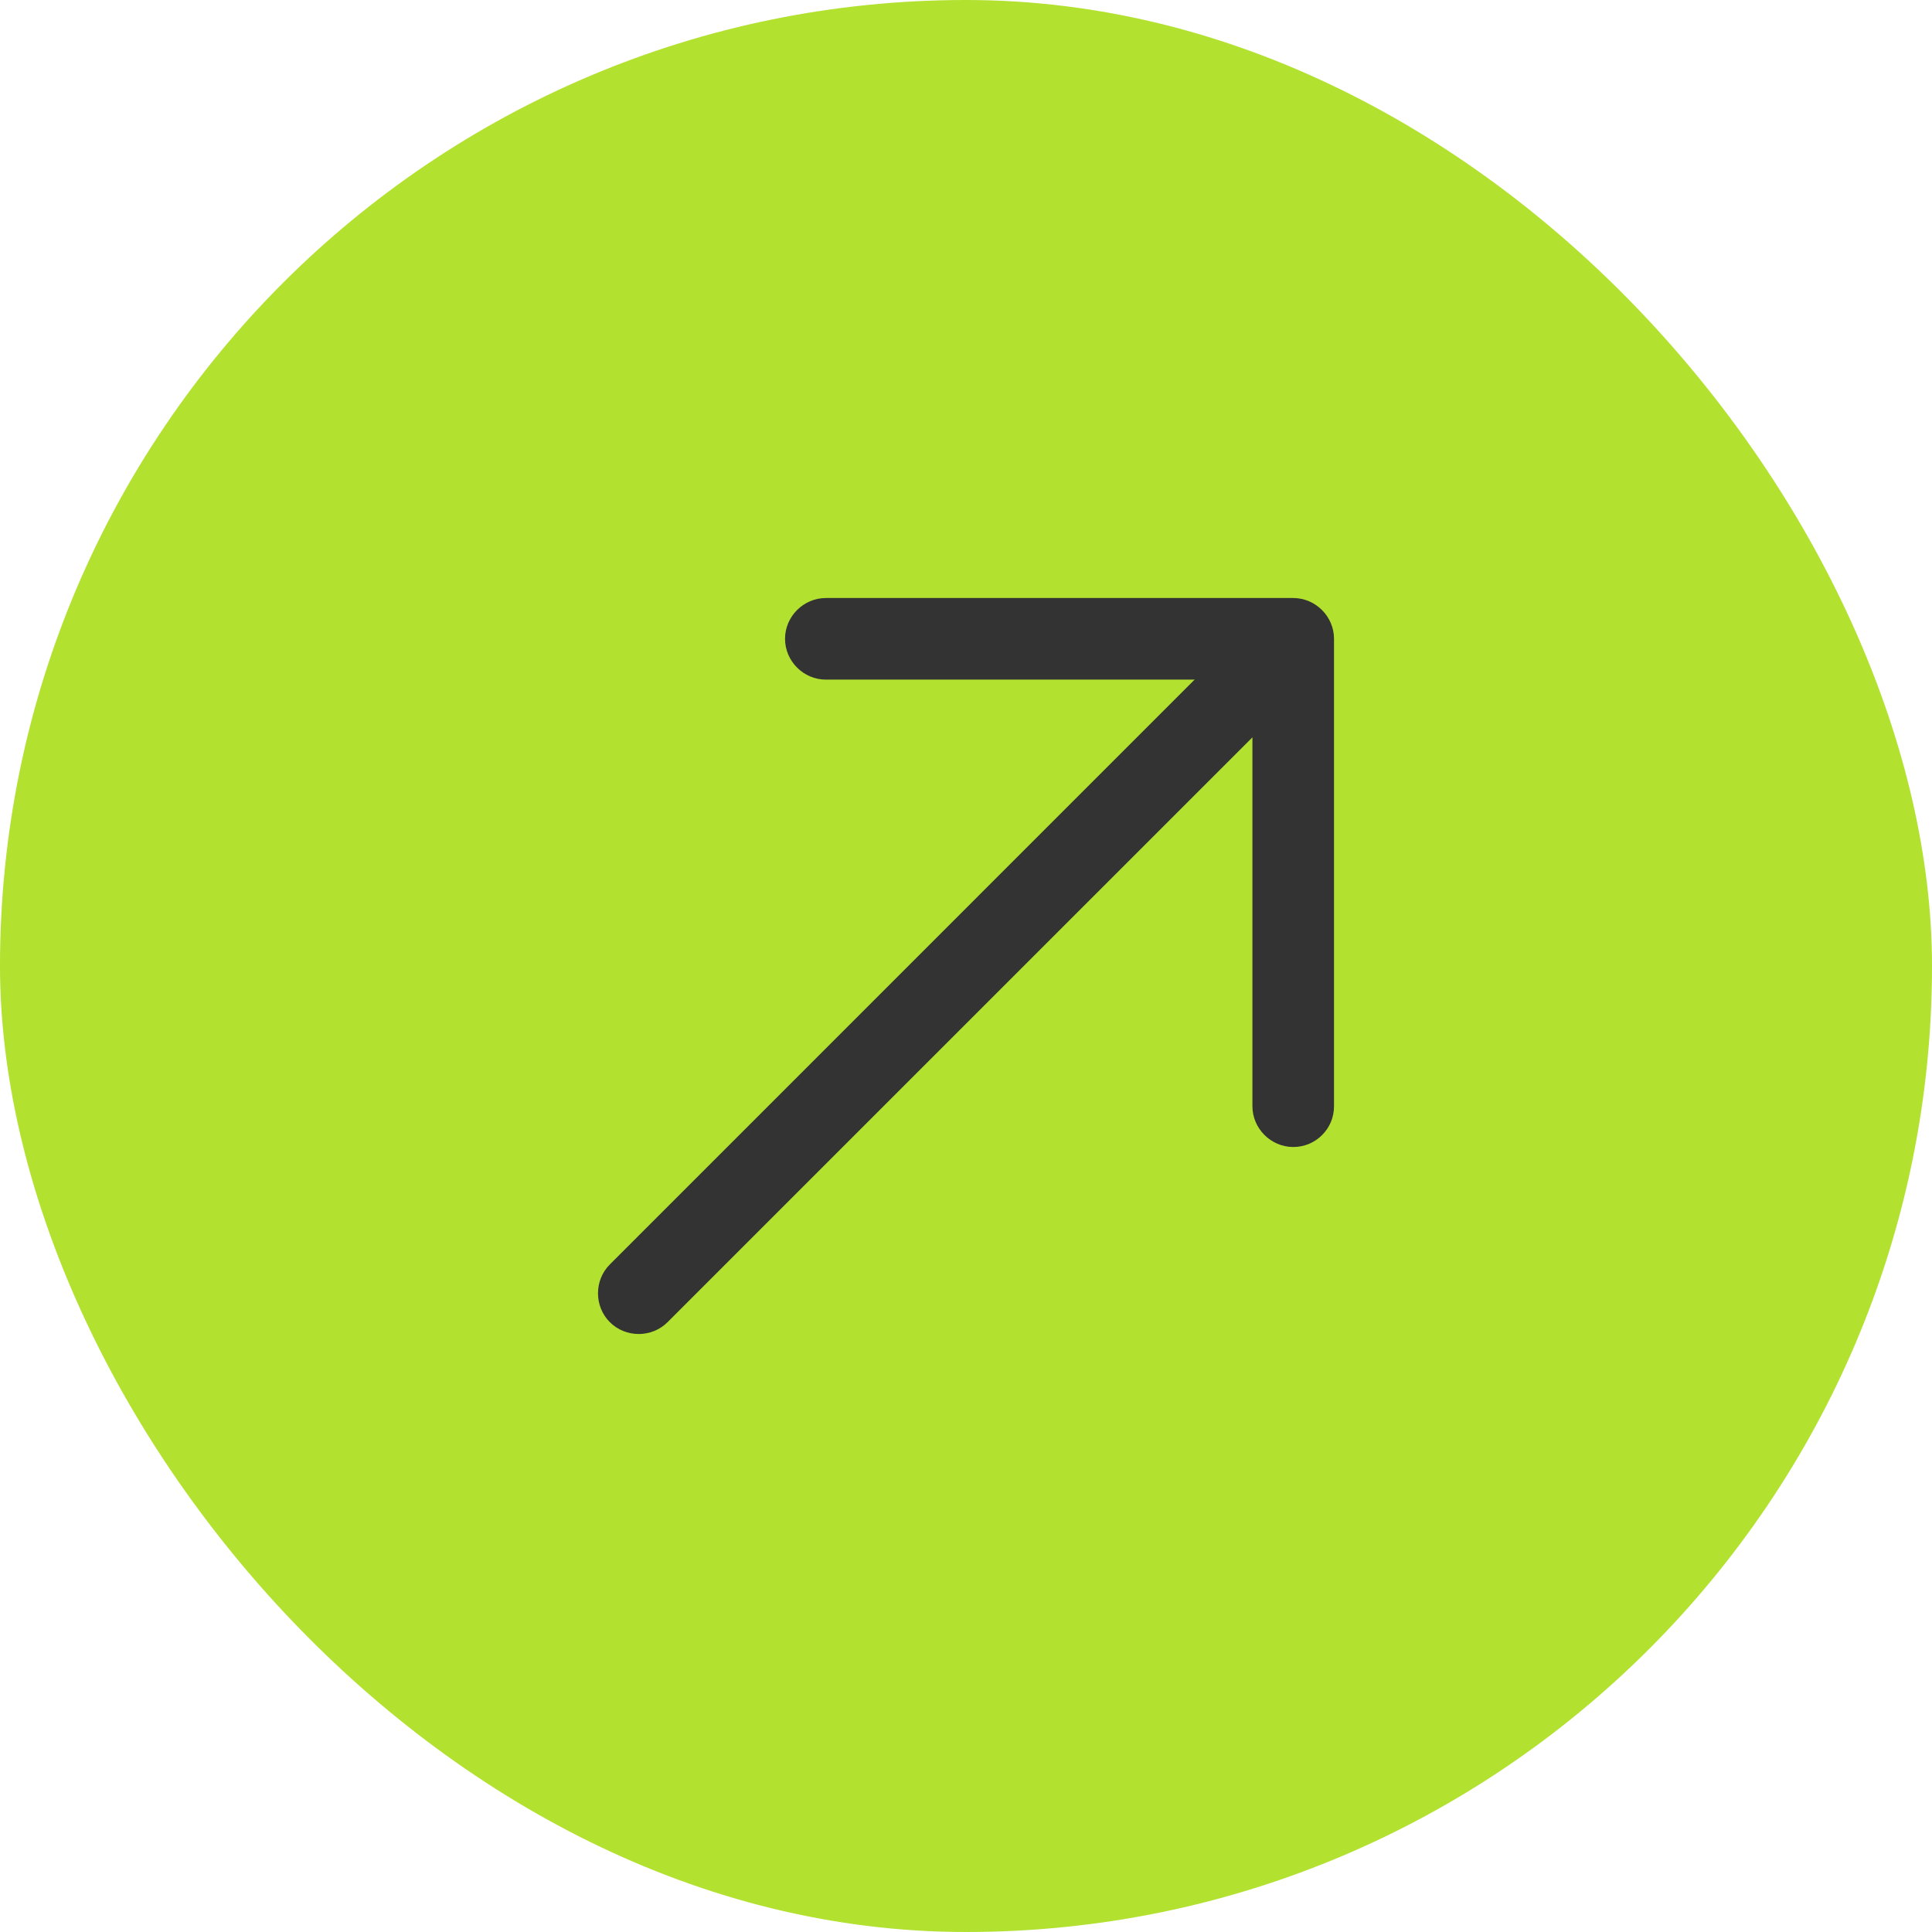<svg width="60" height="60" viewBox="0 0 60 60" fill="none" xmlns="http://www.w3.org/2000/svg">
<rect width="60" height="60" rx="30" fill="#B2E130"/>
<path d="M41.059 35.25C40.832 35.477 40.521 35.621 40.162 35.621C39.469 35.621 38.895 35.047 38.895 34.354V21.106L25.647 21.106C24.954 21.106 24.38 20.532 24.38 19.839C24.38 19.145 24.954 18.572 25.647 18.572L40.162 18.572C40.855 18.572 41.429 19.145 41.429 19.839L41.429 34.354C41.429 34.712 41.286 35.023 41.059 35.25Z" fill="#333333"/>
<path d="M40.855 20.939L20.732 41.061C20.242 41.551 19.429 41.551 18.939 41.061C18.449 40.571 18.449 39.758 18.939 39.268L39.061 19.145C39.551 18.655 40.364 18.655 40.855 19.145C41.345 19.636 41.345 20.449 40.855 20.939Z" fill="#333333"/>
</svg>
